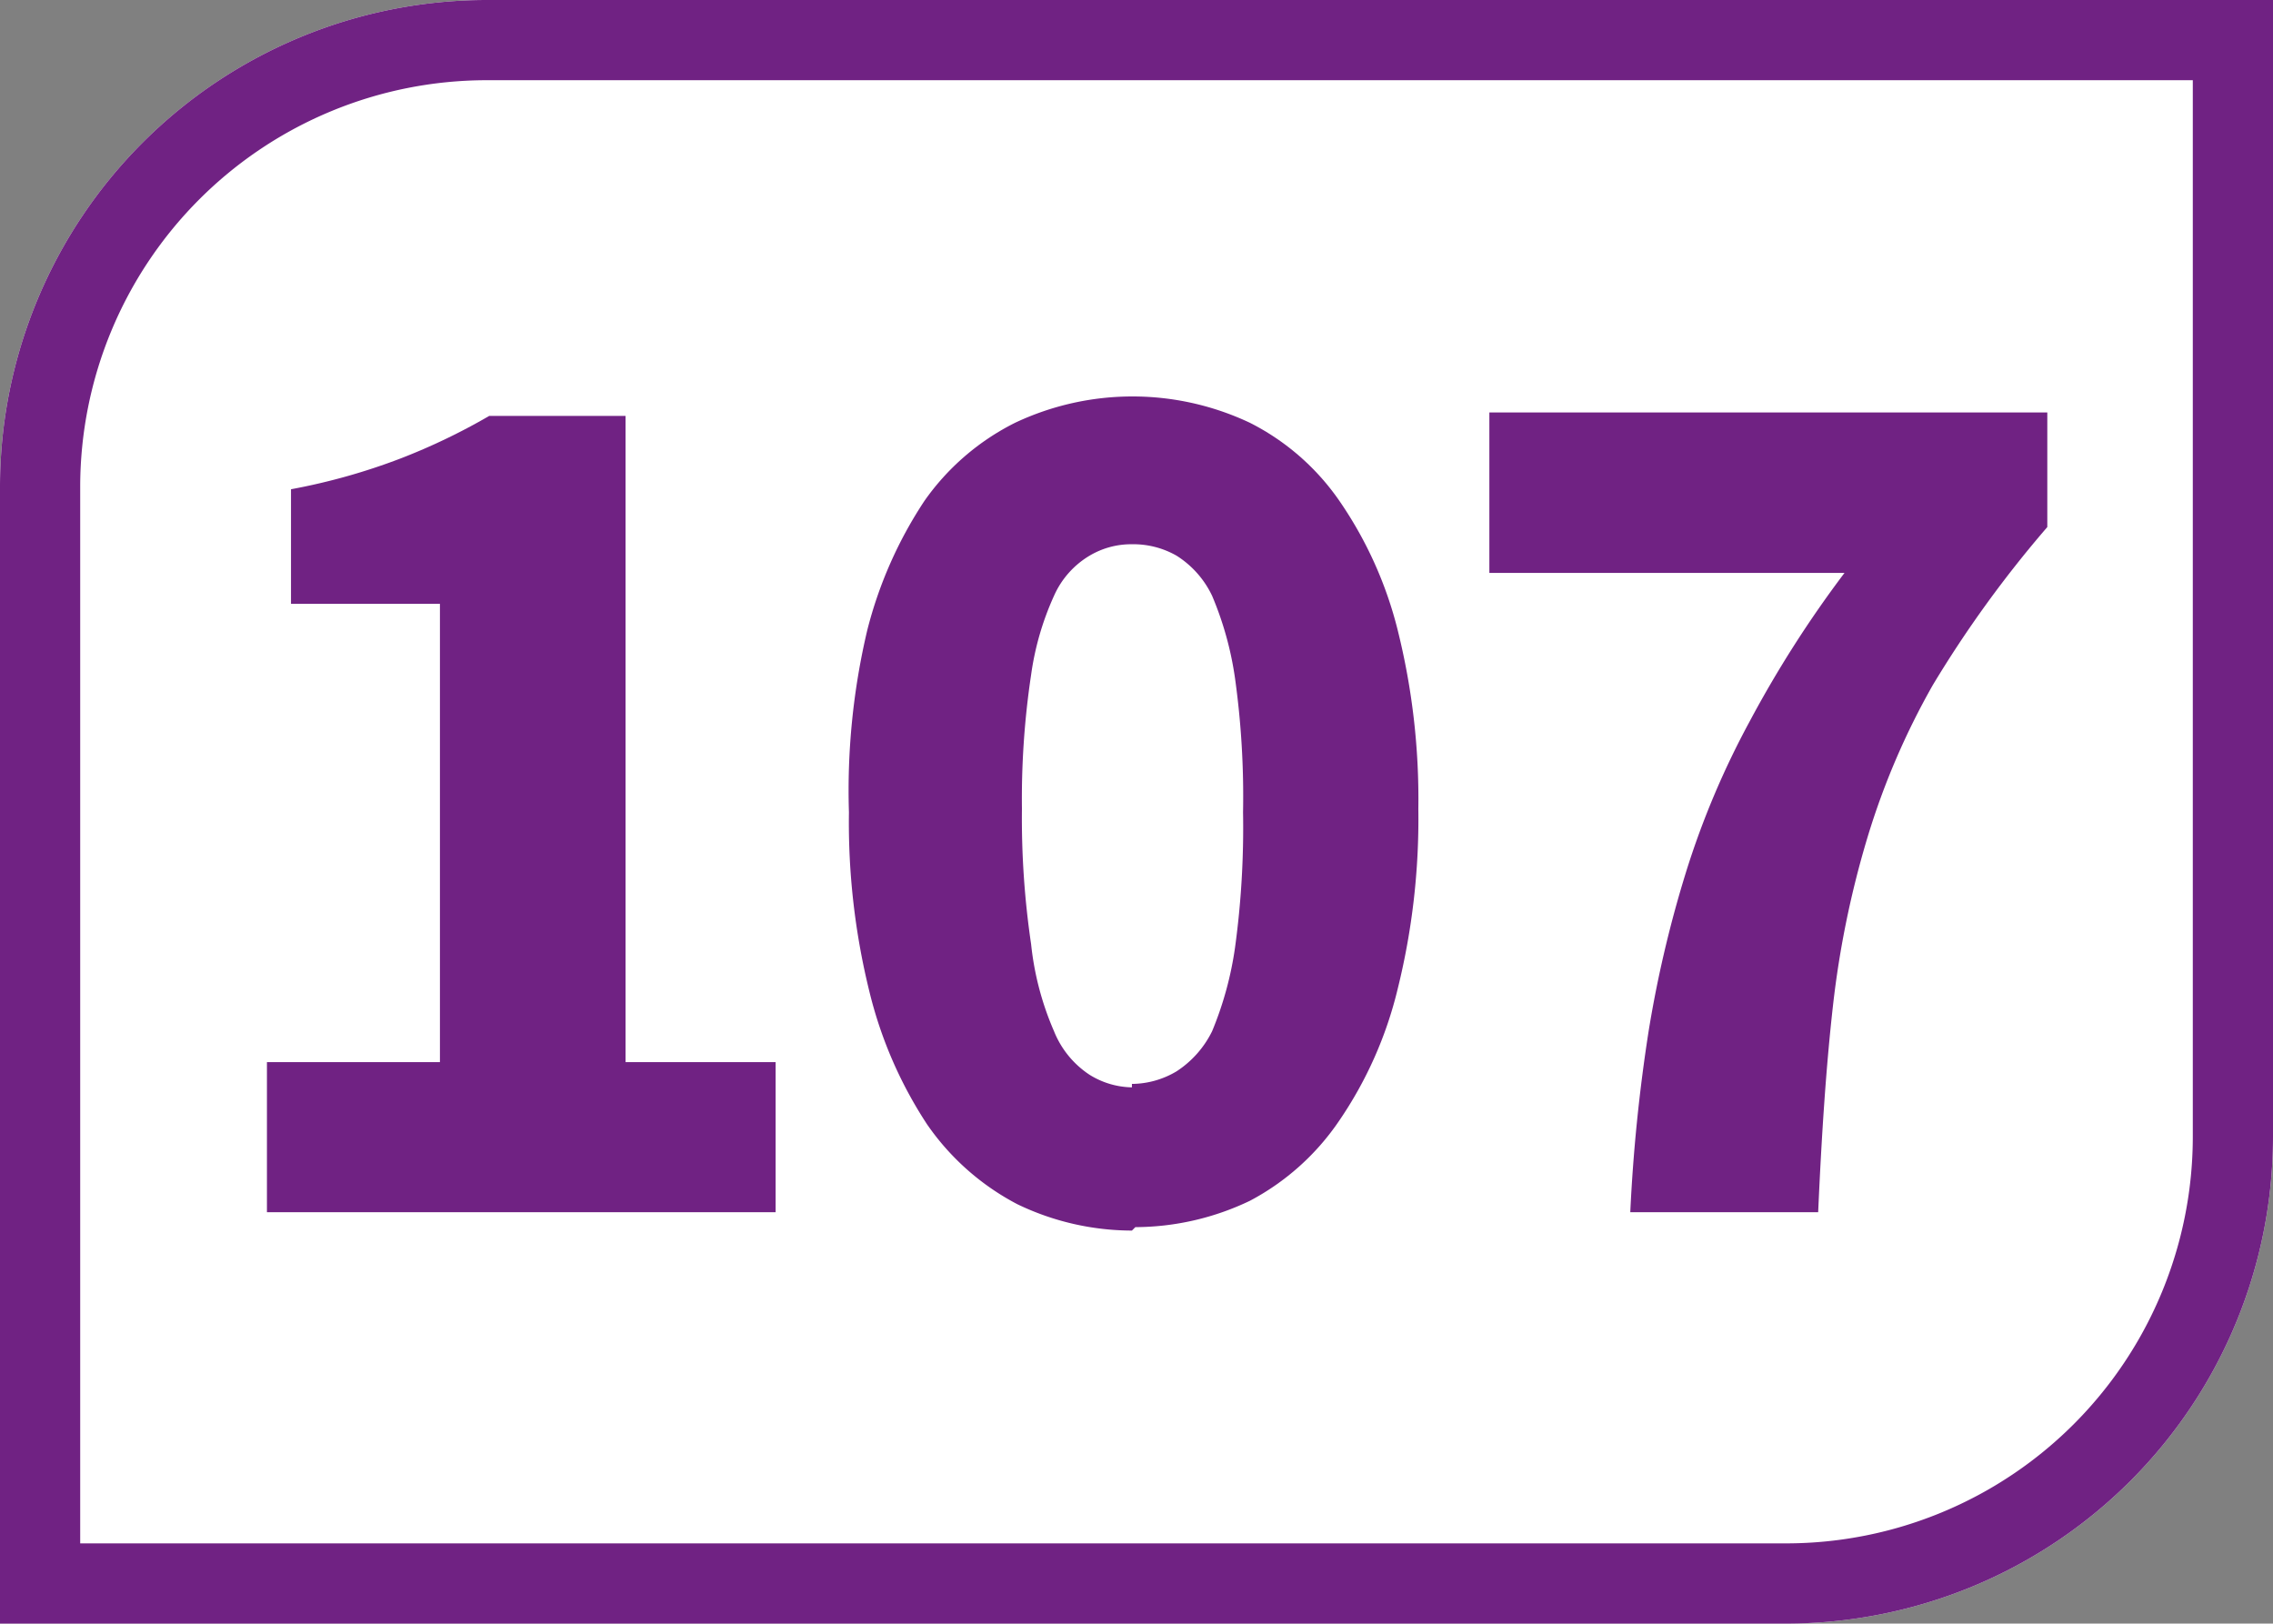 <svg id="Calque_1" data-name="Calque 1" xmlns="http://www.w3.org/2000/svg" viewBox="0 0 19.84 14.17"><rect x="0" y="0" width="19.84" height="14.17" fill="#808080" stroke="none"/><defs><style>.cls-1{fill:#fff;}.cls-2{fill:#702283;}</style></defs><path class="cls-1" d="M19.84,9.92V0H4.25A4.25,4.25,0,0,0,0,4.25v9.92H15.59a4.25,4.25,0,0,0,4.25-4.25"/><path class="cls-2" d="M19.84,0H4.25A4.25,4.25,0,0,0,0,4.25v9.92H15.59a4.25,4.25,0,0,0,4.25-4.25Zm-.7.7V9.92a3.55,3.55,0,0,1-3.55,3.55H.7V4.25A3.55,3.55,0,0,1,4.25.7Z"/><path class="cls-2" d="M2.33,10.58V9.27H3.84v-4H2.54v-1A5.44,5.44,0,0,0,3.5,4a5.45,5.45,0,0,0,.77-.37H5.46V9.27H6.77v1.31Z"/><path class="cls-2" d="M9.88,9.46a.77.77,0,0,0,.39-.11A.88.88,0,0,0,10.58,9a3,3,0,0,0,.2-.73,7.69,7.69,0,0,0,.07-1.18,7.46,7.46,0,0,0-.07-1.17,2.89,2.89,0,0,0-.2-.72.84.84,0,0,0-.31-.35.76.76,0,0,0-.39-.1.71.71,0,0,0-.37.1.77.77,0,0,0-.31.35A2.49,2.49,0,0,0,9,5.89a7.29,7.29,0,0,0-.08,1.17A7.52,7.52,0,0,0,9,8.24,2.57,2.57,0,0,0,9.2,9a.82.82,0,0,0,.31.38.72.72,0,0,0,.37.11m0,1.25a2.31,2.31,0,0,1-1-.23,2.19,2.19,0,0,1-.79-.7,3.7,3.7,0,0,1-.5-1.15,6.16,6.16,0,0,1-.18-1.57A6.08,6.08,0,0,1,7.57,5.5a3.68,3.68,0,0,1,.5-1.13,2.13,2.13,0,0,1,.79-.68,2.4,2.4,0,0,1,2.05,0,2.1,2.1,0,0,1,.78.68A3.46,3.46,0,0,1,12.2,5.5a6.08,6.08,0,0,1,.18,1.56,6.16,6.16,0,0,1-.18,1.57,3.48,3.48,0,0,1-.51,1.15,2.16,2.16,0,0,1-.78.7,2.33,2.33,0,0,1-1,.23"/><path class="cls-2" d="M14.23,10.58A14.67,14.67,0,0,1,14.39,9a10.22,10.22,0,0,1,.33-1.4,7.34,7.34,0,0,1,.55-1.3A9.83,9.83,0,0,1,16.1,5H13V3.6h4.87v1a10,10,0,0,0-1,1.38,6.5,6.5,0,0,0-.57,1.33A8.32,8.32,0,0,0,16,8.77c-.06.53-.1,1.13-.13,1.81Z"/></svg>